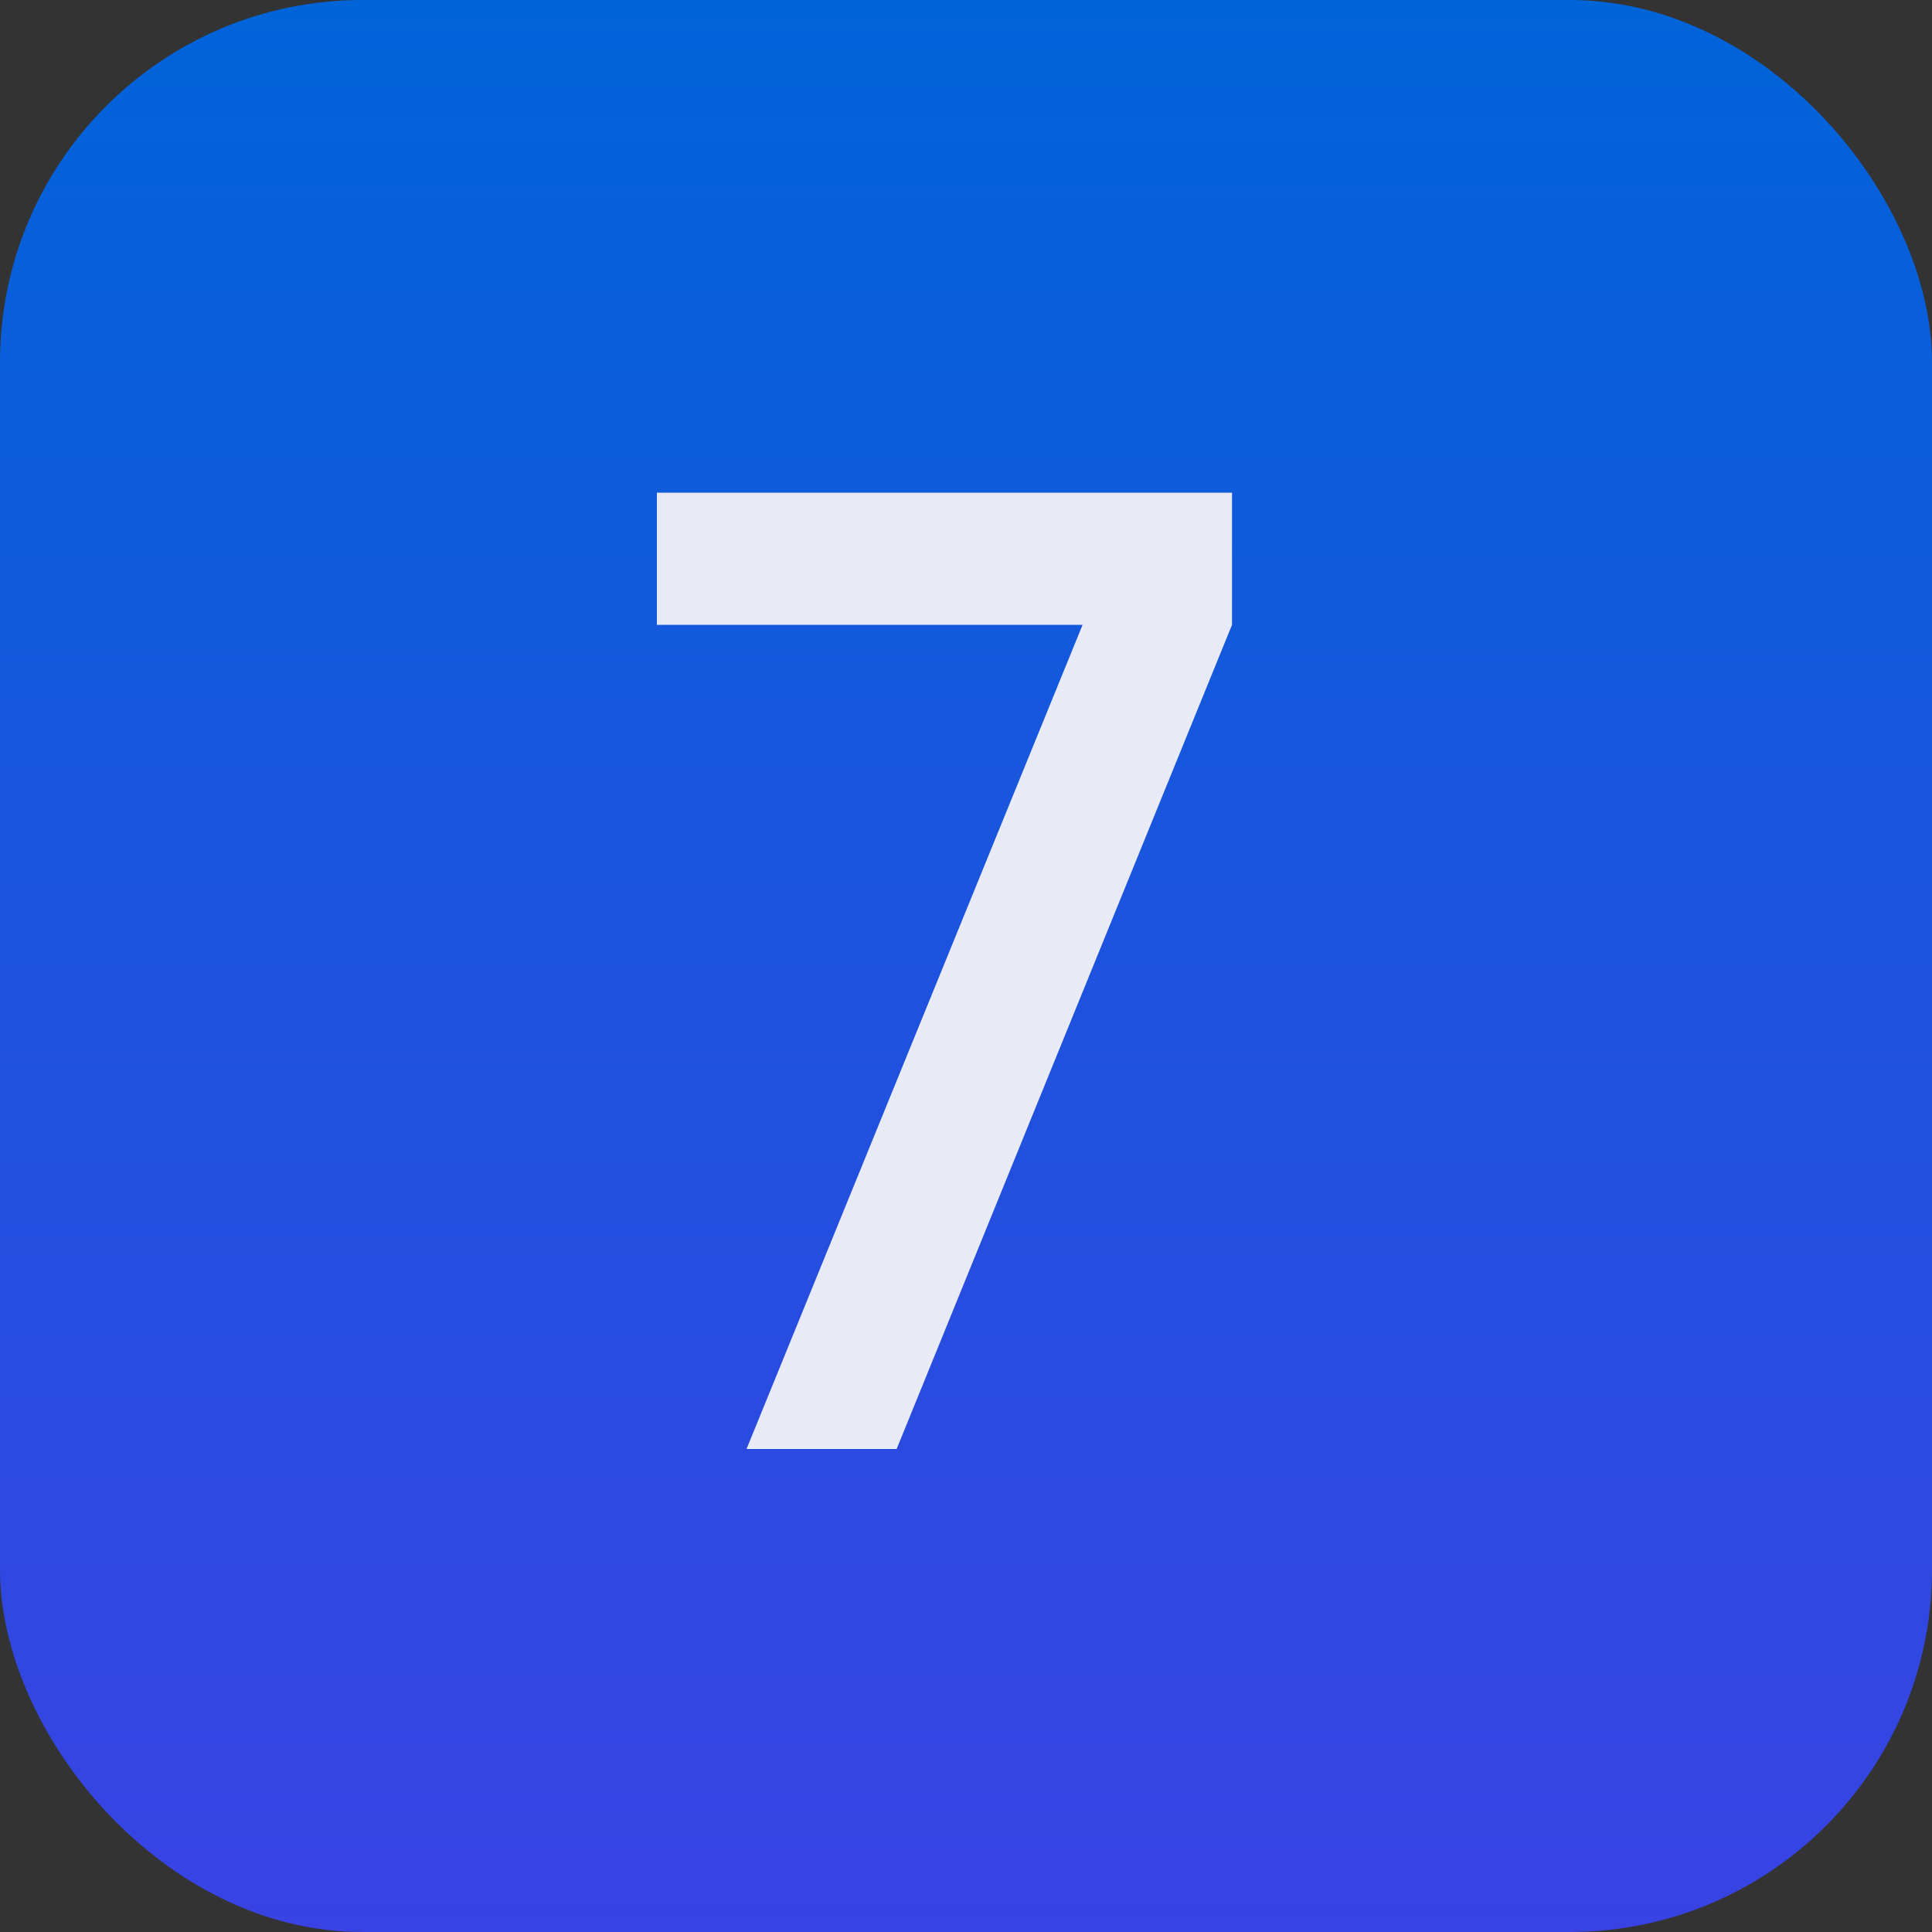 <svg width="32" height="32" viewBox="0 0 32 32" fill="none" xmlns="http://www.w3.org/2000/svg">
<rect x="0" y="0" width="32" height="32" fill="#333333" stroke="none"/>
<rect width="32" height="32" rx="6" fill="url(#paint0_linear_940_8973)"/>
<path d="M12.365 24L17.931 10.349H10.88V8.16H20.406V10.349L14.851 24H12.365Z" fill="#E8EBF5"/>
<defs>
<linearGradient id="paint0_linear_940_8973" x1="16" y1="0" x2="16" y2="32" gradientUnits="userSpaceOnUse">
<stop stop-color="#0064D9"/>
<stop offset="1" stop-color="#3942E3"/>
</linearGradient>
</defs>
</svg>
